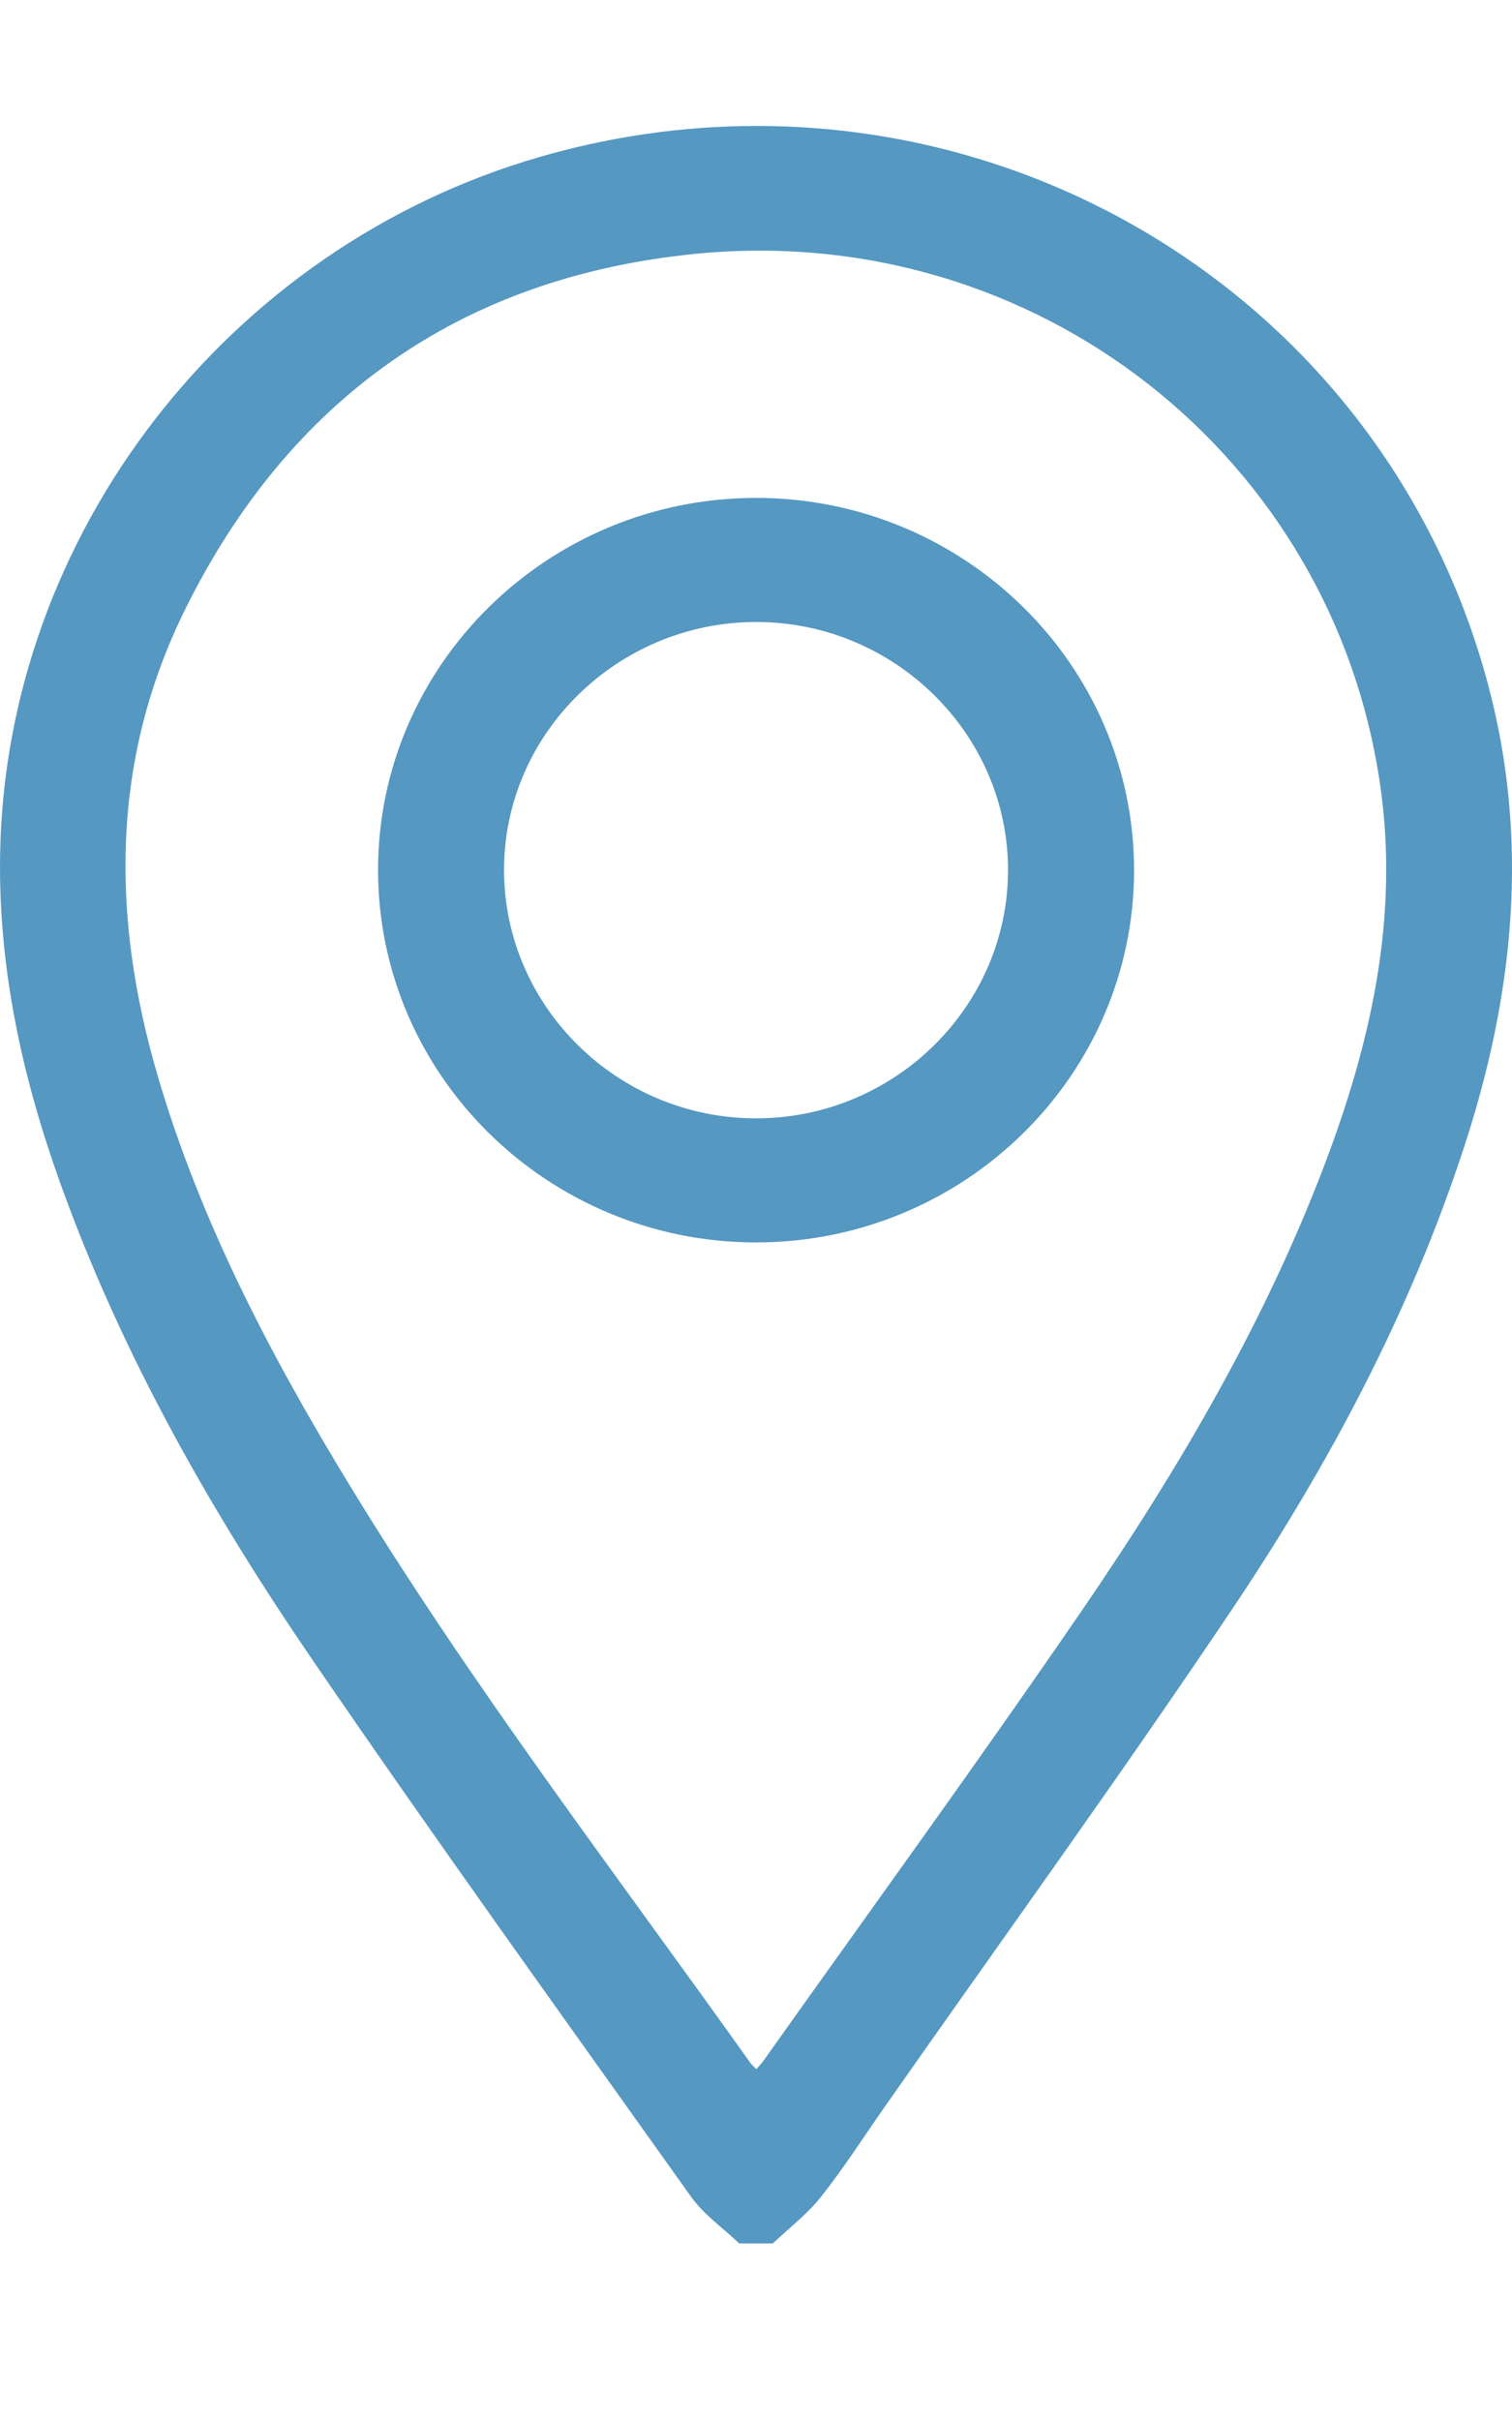 <svg width="25" height="40" viewBox="0 0 25 40" fill="none" xmlns="http://www.w3.org/2000/svg">
<path d="M12.223 37.082C11.956 36.827 11.638 36.606 11.428 36.312C9.33 33.366 7.216 30.431 5.175 27.448C3.487 24.981 2.014 22.389 1.001 19.569C0.368 17.808 -0.029 16.004 0.002 14.123C0.088 8.837 3.766 4.083 8.928 2.593C15.765 0.62 22.798 4.536 24.606 11.321C25.294 13.907 25.03 16.445 24.21 18.953C23.315 21.694 21.968 24.223 20.365 26.61C18.503 29.382 16.543 32.09 14.626 34.827C14.278 35.324 13.951 35.836 13.575 36.311C13.348 36.598 13.047 36.826 12.779 37.081H12.223V37.082ZM12.504 34.202C12.552 34.146 12.592 34.107 12.623 34.063C14.378 31.59 16.163 29.136 17.878 26.635C19.517 24.244 20.981 21.752 21.985 19.026C22.694 17.099 23.112 15.127 22.833 13.065C22.087 7.56 17.125 3.637 11.495 4.196C7.597 4.583 4.775 6.613 3.063 10.069C1.828 12.563 1.837 15.166 2.611 17.795C3.321 20.209 4.481 22.419 5.788 24.561C7.803 27.865 10.159 30.94 12.403 34.092C12.427 34.126 12.461 34.155 12.505 34.201L12.504 34.202Z" fill="#5598C2"/>
<path d="M6.251 14.379C6.252 10.989 9.06 8.228 12.504 8.23C15.948 8.231 18.752 10.995 18.751 14.386C18.75 17.776 15.942 20.538 12.498 20.536C9.055 20.535 6.25 17.77 6.251 14.379ZM12.502 18.485C14.795 18.485 16.672 16.631 16.667 14.373C16.664 12.13 14.793 10.287 12.516 10.281C10.221 10.275 8.336 12.119 8.334 14.375C8.331 16.633 10.21 18.486 12.501 18.485H12.502Z" fill="#5598C2"/>
</svg>

